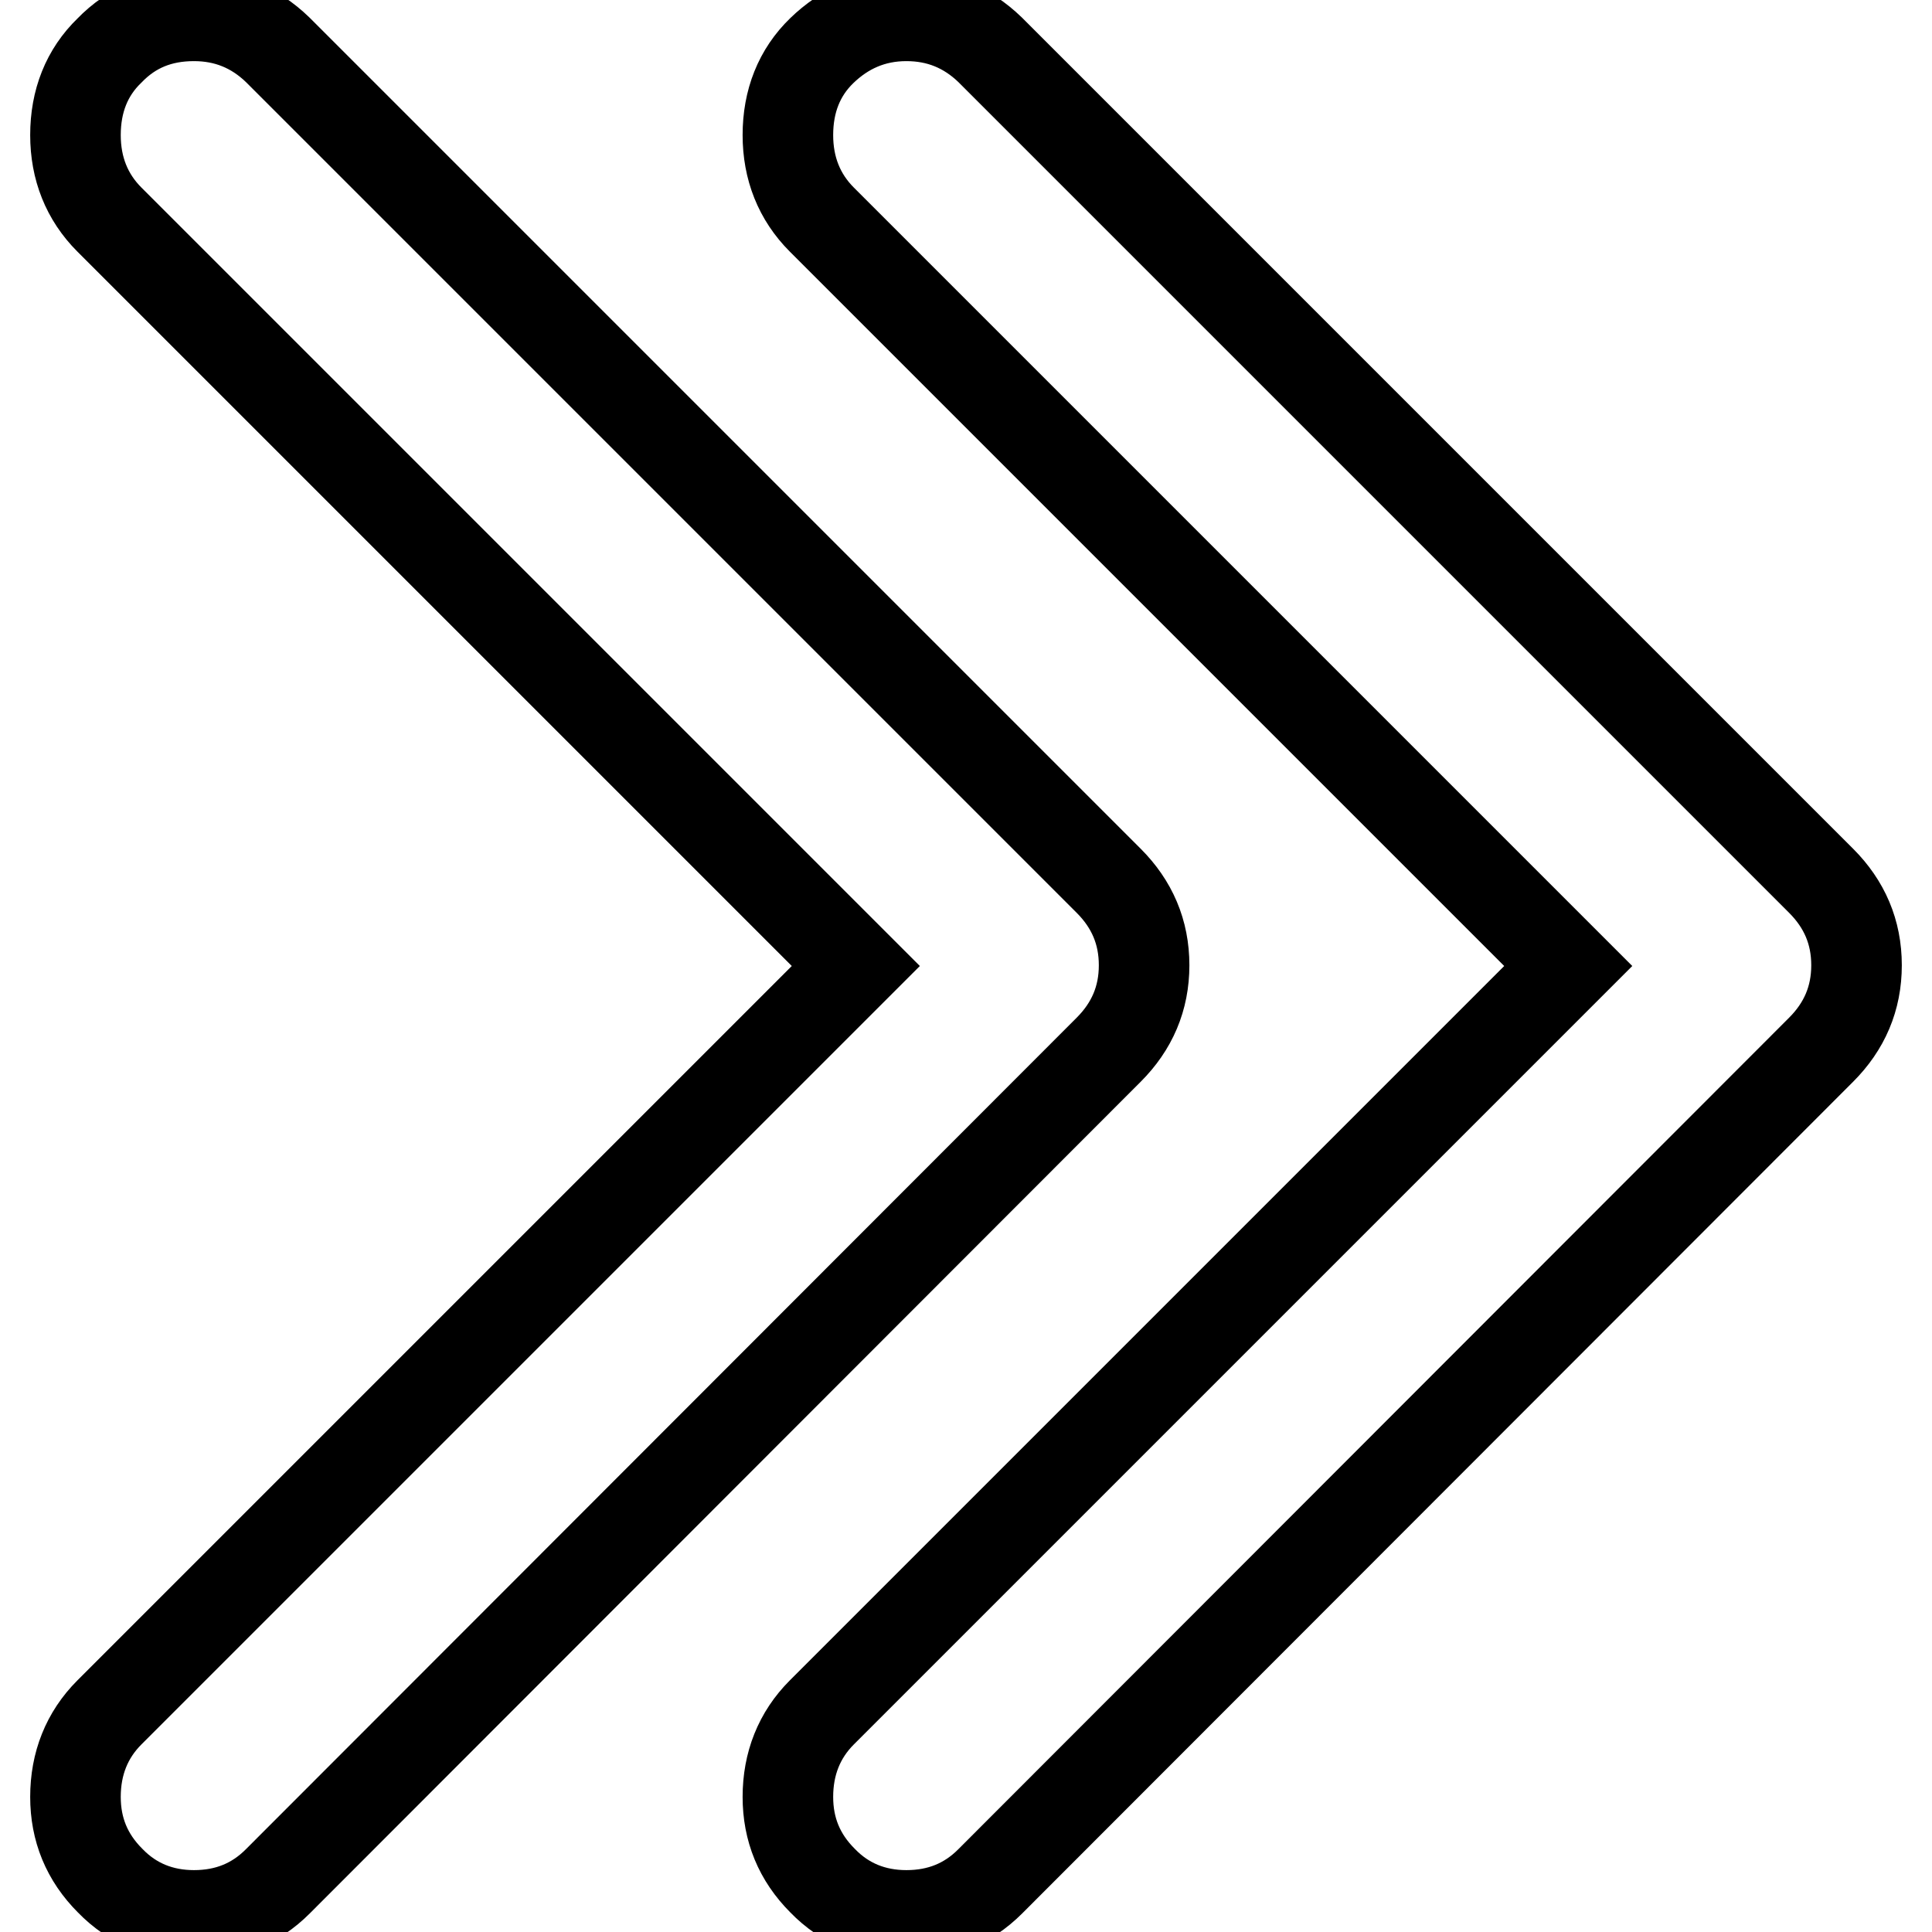 <?xml version="1.0" encoding="utf-8"?>
<!-- Svg Vector Icons : http://www.onlinewebfonts.com/icon -->
<!DOCTYPE svg PUBLIC "-//W3C//DTD SVG 1.1//EN" "http://www.w3.org/Graphics/SVG/1.1/DTD/svg11.dtd">
<svg version="1.1" xmlns="http://www.w3.org/2000/svg" xmlns:xlink="http://www.w3.org/1999/xlink" x="0px" y="0px" viewBox="0 0 256 256" enable-background="new 0 0 256 256" xml:space="preserve">
<g> <path stroke-width="12" fill-opacity="0" stroke="#000000"  d="M120.1,2.1c4.3,0,8,1.5,11.1,4.5l110.1,110.1c3.1,3.1,4.7,6.8,4.7,11.2s-1.6,8.1-4.7,11.2L131.2,249.3 c-3,3-6.7,4.5-11.1,4.5c-4.3,0-8.1-1.5-11.1-4.6c-3.1-3.1-4.6-6.8-4.6-11.1c0-4.4,1.5-8.2,4.5-11.2l98.9-98.9l-98.9-98.9 c-3-3-4.5-6.8-4.5-11.2c0-4.5,1.5-8.3,4.5-11.2S115.6,2.1,120.1,2.1L120.1,2.1z M25.7,2.1c4.3,0,8,1.5,11.1,4.5l110.1,110.1 c3.1,3.1,4.7,6.8,4.7,11.2s-1.6,8.1-4.7,11.2L36.8,249.3c-3,3-6.7,4.5-11.1,4.5c-4.3,0-8.1-1.5-11.1-4.6c-3.1-3.1-4.6-6.8-4.6-11.1 c0-4.4,1.5-8.2,4.5-11.2l98.9-98.9L14.5,29.1c-3-3-4.5-6.8-4.5-11.2c0-4.5,1.5-8.3,4.5-11.2C17.5,3.6,21.2,2.1,25.7,2.1L25.7,2.1z" /></g>
</svg>